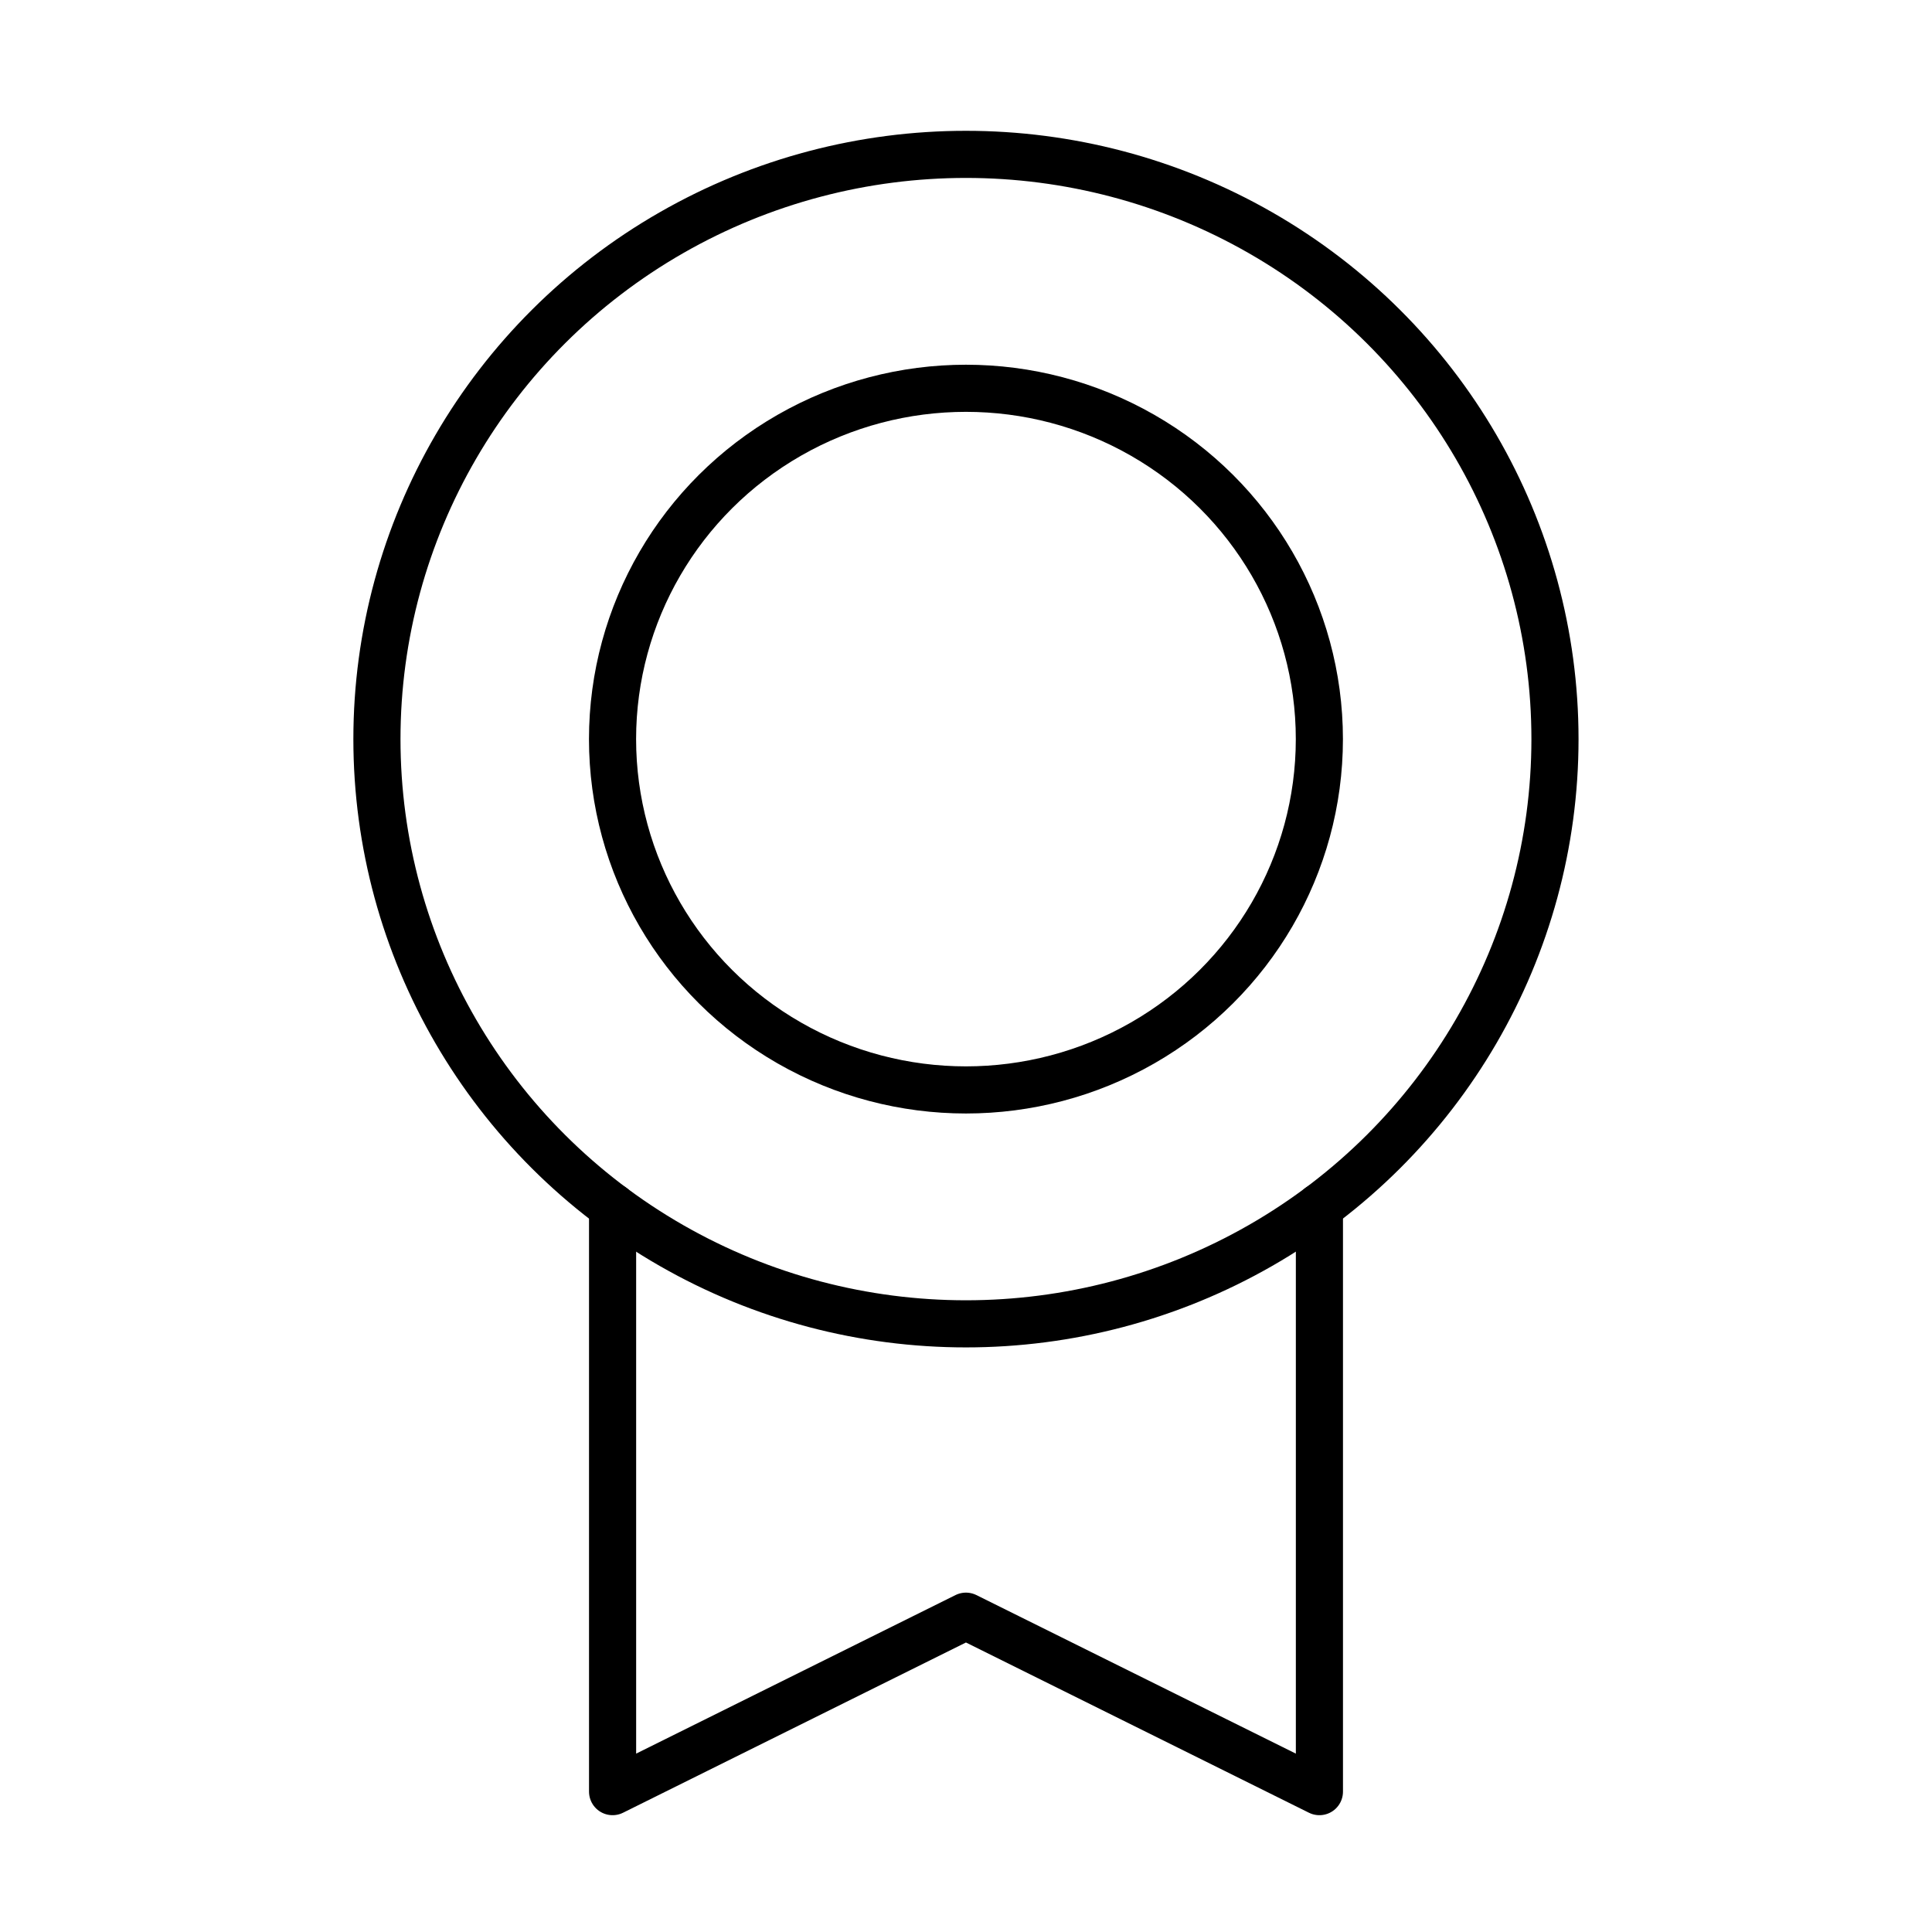 <svg xmlns="http://www.w3.org/2000/svg" width="41" height="41" viewBox="0 0 41 41"><g fill="none" fill-rule="evenodd"><g><g><g><g transform="translate(-1189 -10045) translate(115.5 9744) translate(1044 272.012) translate(30 29.782)"><path d="M0 0H40V39.709H0z"></path><ellipse cx="19.999" cy="14.891" stroke="#000" stroke-linecap="round" stroke-linejoin="round" rx="12.5" ry="12.409"></ellipse><ellipse cx="19.999" cy="14.891" stroke="#000" stroke-linecap="round" stroke-linejoin="round" rx="7.5" ry="7.445"></ellipse><path stroke="#000" stroke-linecap="round" stroke-linejoin="round" d="M27.5 24.817L27.5 37.227 19.999 33.504 12.5 37.227 12.5 24.818"></path></g></g></g></g></g></svg>
